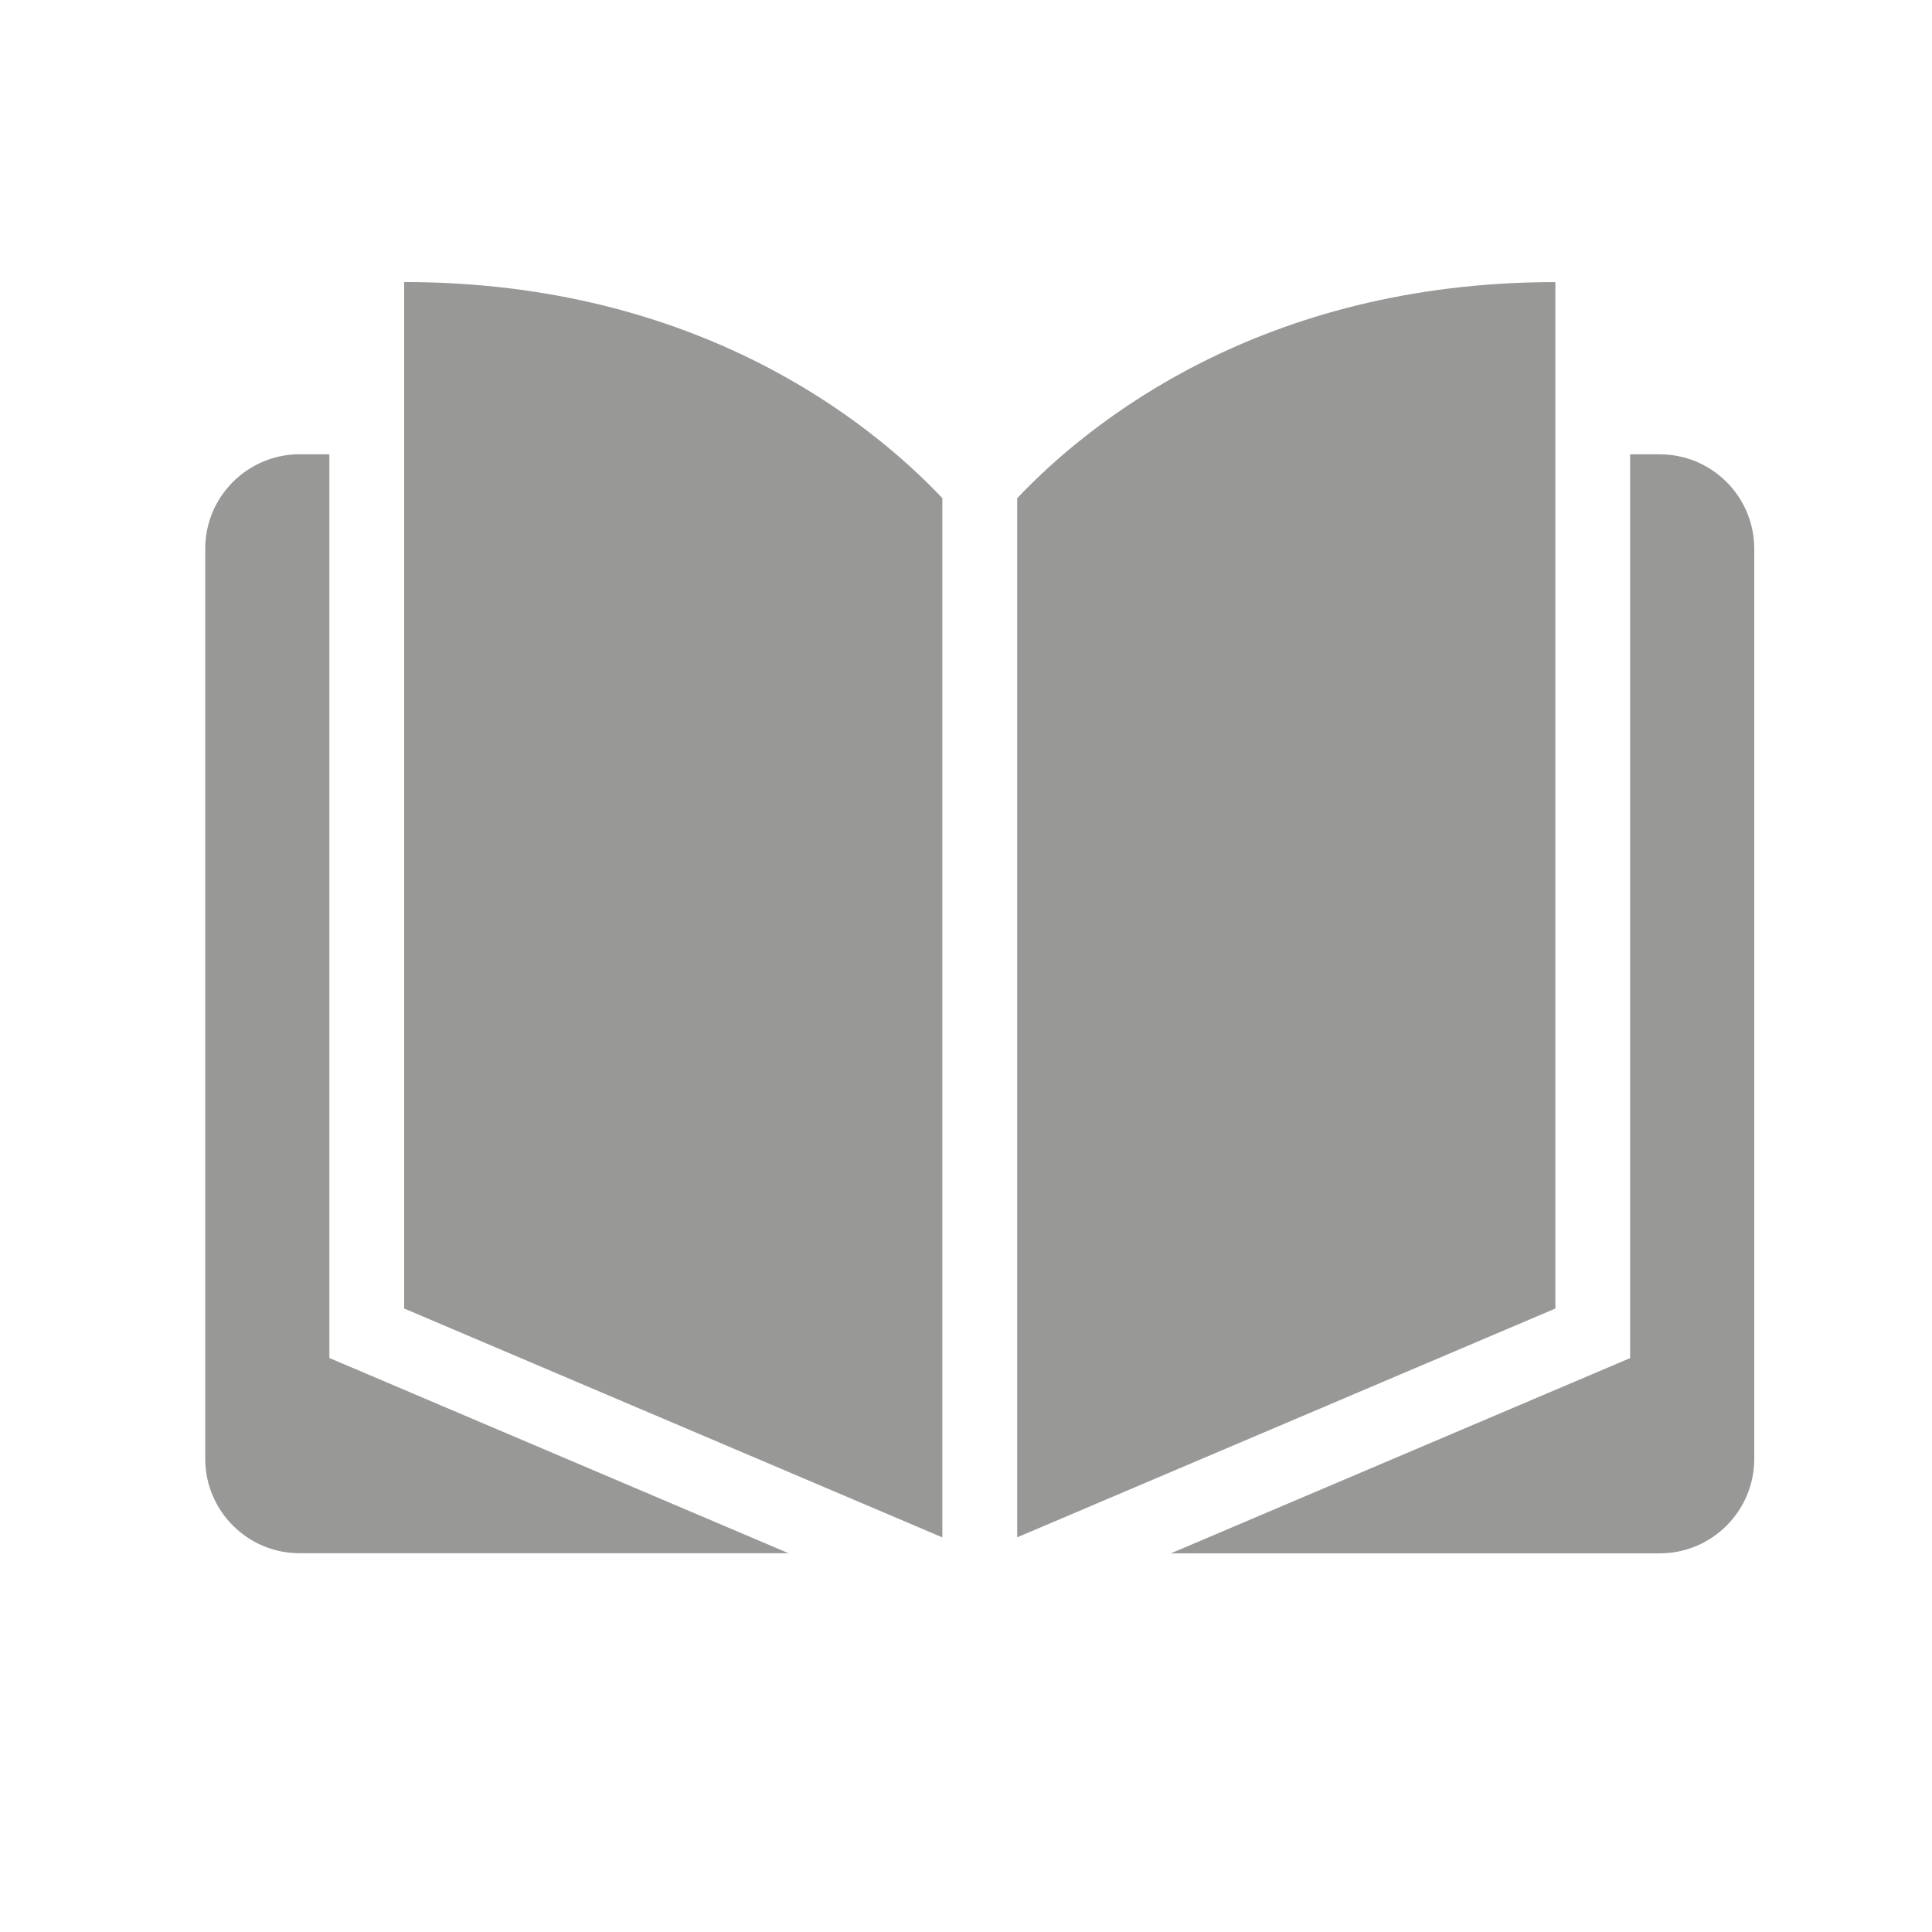 <svg xmlns="http://www.w3.org/2000/svg" id="Ebene_1" viewBox="0 0 750 750"><defs><style>.cls-1{fill:#989897;fill-rule:evenodd;}</style></defs><path id="Pfad_207" class="cls-1" d="M603.79,109.51V507.97l-208.92,88.82V193.4c27.39-28.93,94.46-83.89,208.92-83.89ZM116.25,176.37h11.61v350.8l178.28,75.8H116.25c-20.19-.06-36.54-16.42-36.58-36.61V212.95c.05-20.19,16.4-36.54,36.58-36.61v.02Zm516.56,0h11.61c20.19,.06,36.54,16.42,36.58,36.61v353.42c-.05,20.19-16.4,36.54-36.58,36.61h-189.89l178.28-75.8V176.37Zm-266.99,420.44l-208.92-88.85V109.49c114.47,0,181.53,54.94,208.92,83.89v403.42Z"></path></svg>